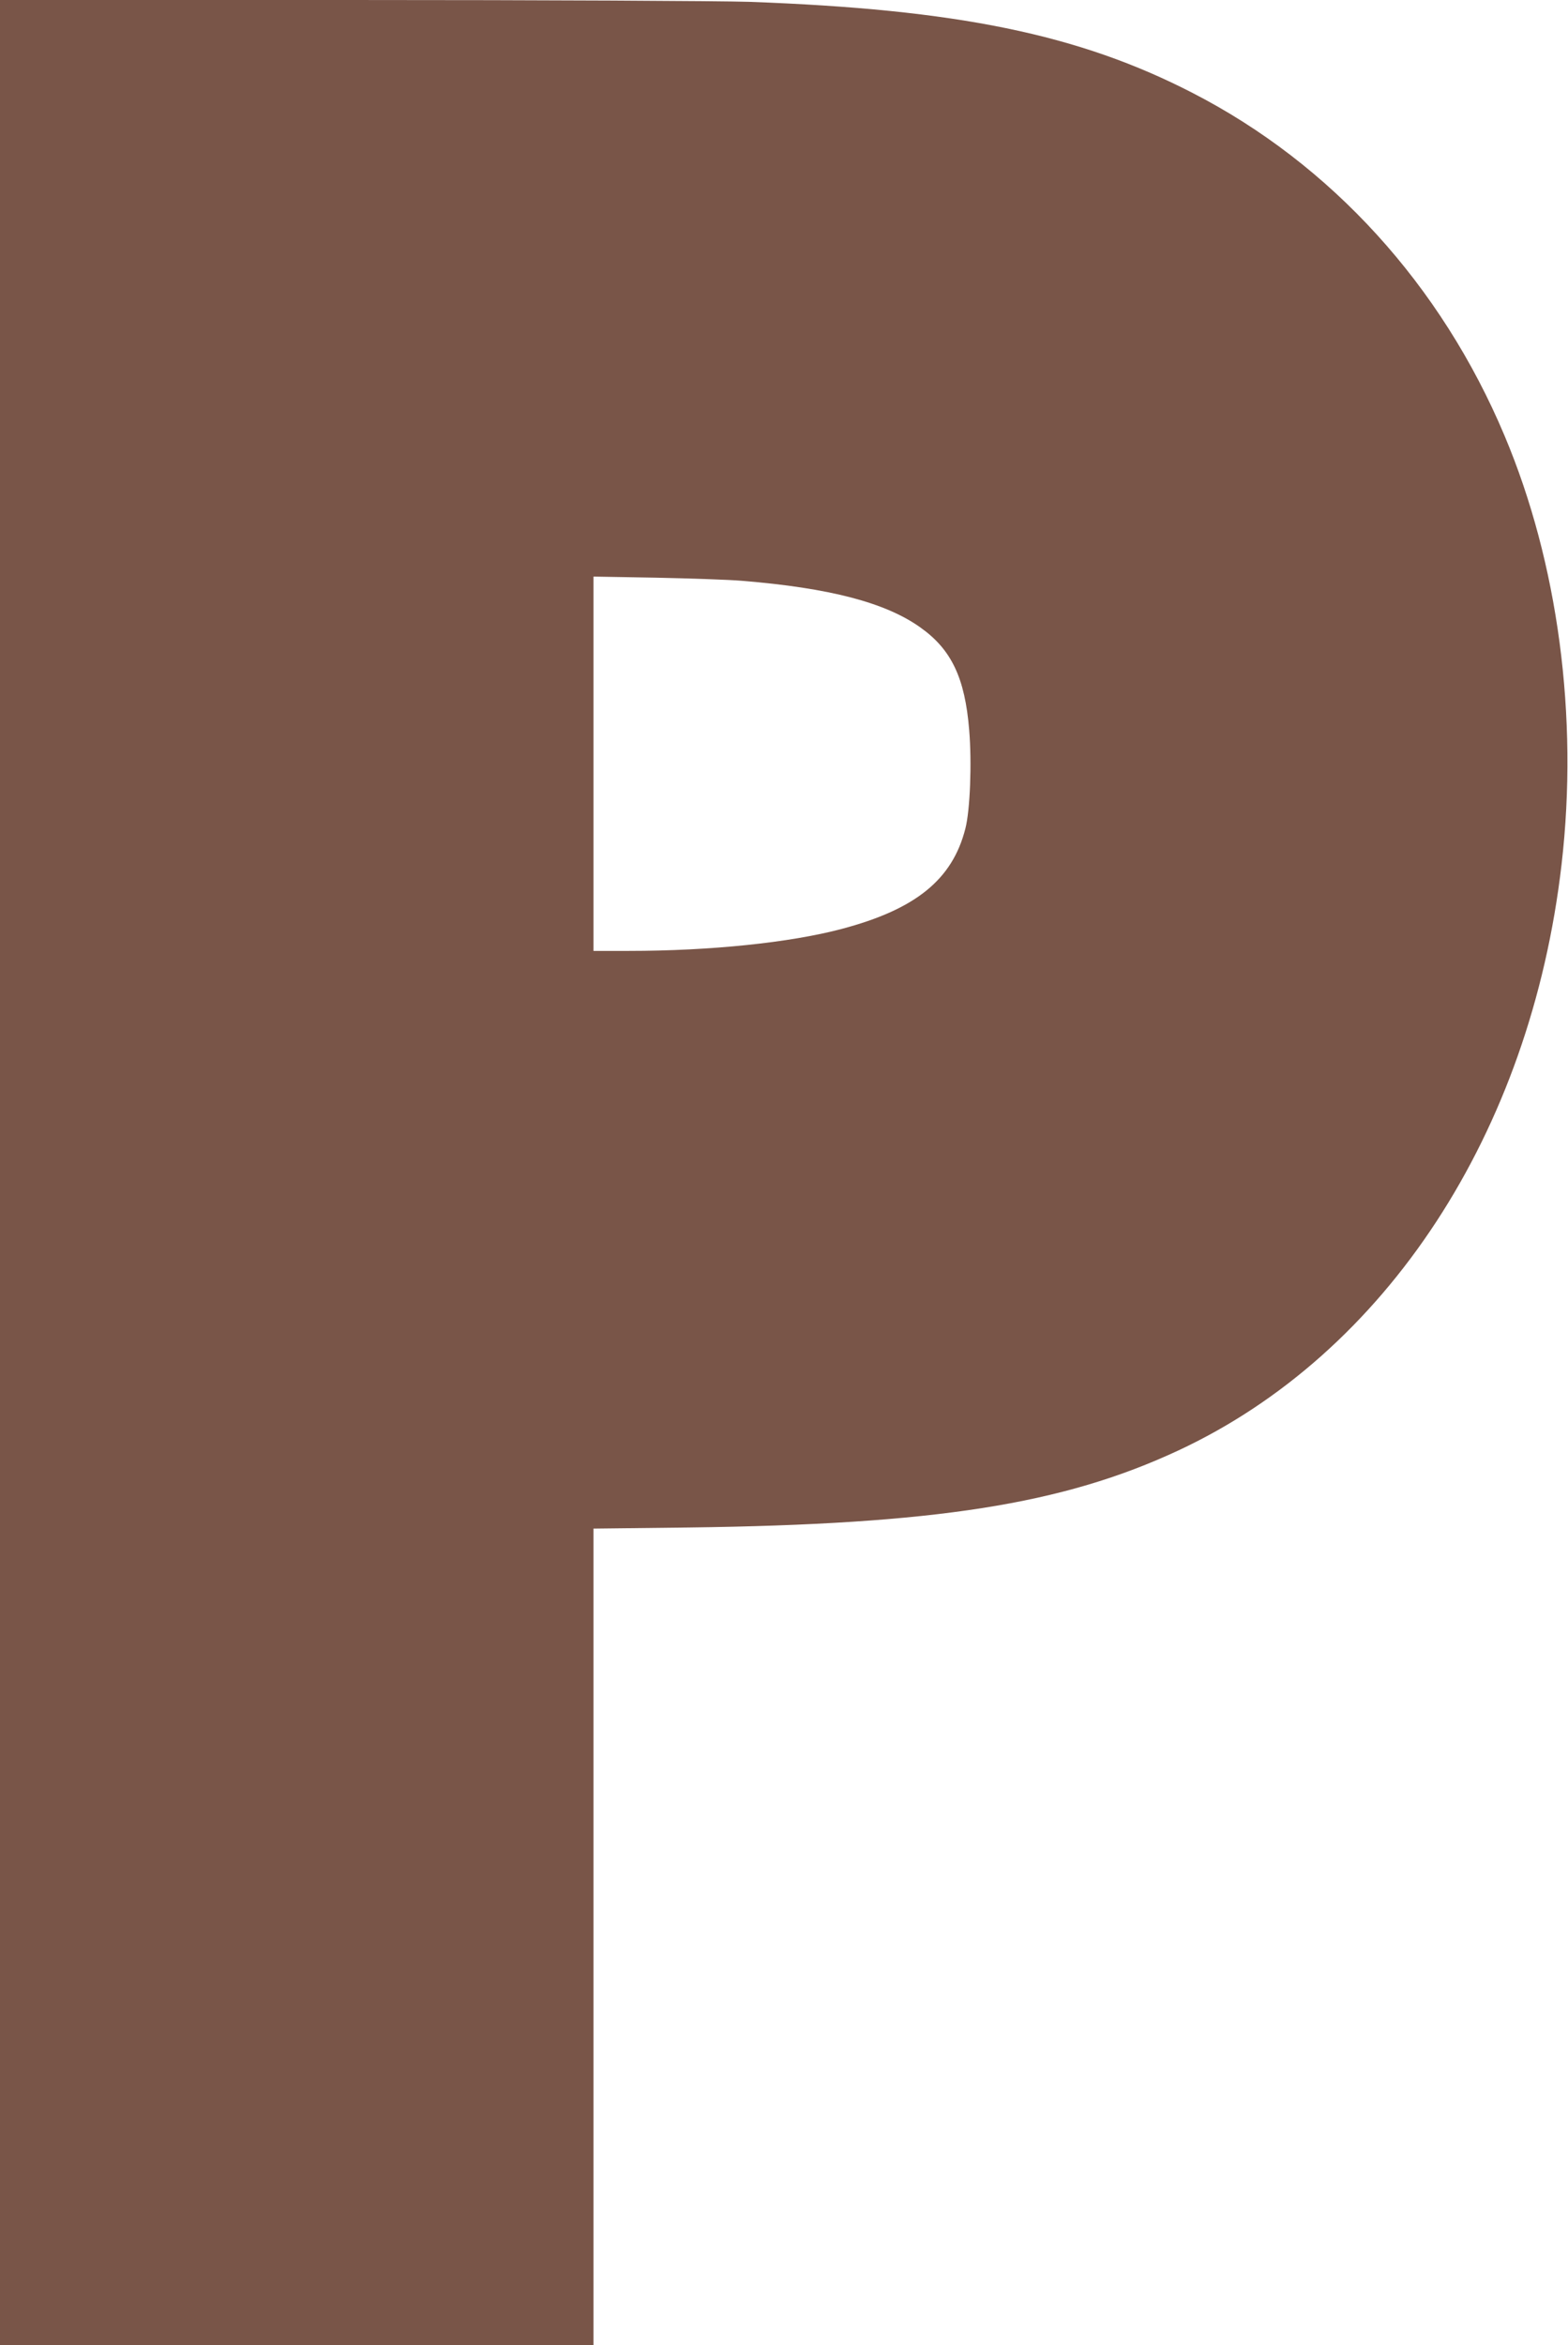<?xml version="1.0" standalone="no"?>
<!DOCTYPE svg PUBLIC "-//W3C//DTD SVG 20010904//EN"
 "http://www.w3.org/TR/2001/REC-SVG-20010904/DTD/svg10.dtd">
<svg version="1.0" xmlns="http://www.w3.org/2000/svg"
 width="856pt" height="1280pt" viewBox="0 0 856 1280"
 preserveAspectRatio="xMidYMid meet">
<g transform="translate(0,1280) scale(0.1,-0.1)"
fill="#795548" stroke="none">
<path d="M0 6400 l0 -6400 1620 0 1620 0 0 2228 0 2229 518 6 c1346 17 2043
126 2674 420 1135 529 1924 1734 2093 3200 93 805 -19 1645 -311 2338 -346
823 -947 1483 -1704 1872 -621 320 -1285 456 -2420 497 -154 5 -1113 10 -2182
10 l-1908 0 0 -6400z m4050 3230 c479 -39 785 -119 975 -255 169 -120 243
-275 266 -560 15 -179 5 -438 -21 -538 -71 -278 -271 -440 -675 -547 -282 -75
-718 -120 -1162 -120 l-193 0 0 1022 0 1021 343 -6 c188 -4 398 -11 467 -17z"/>
</g>
</svg>
